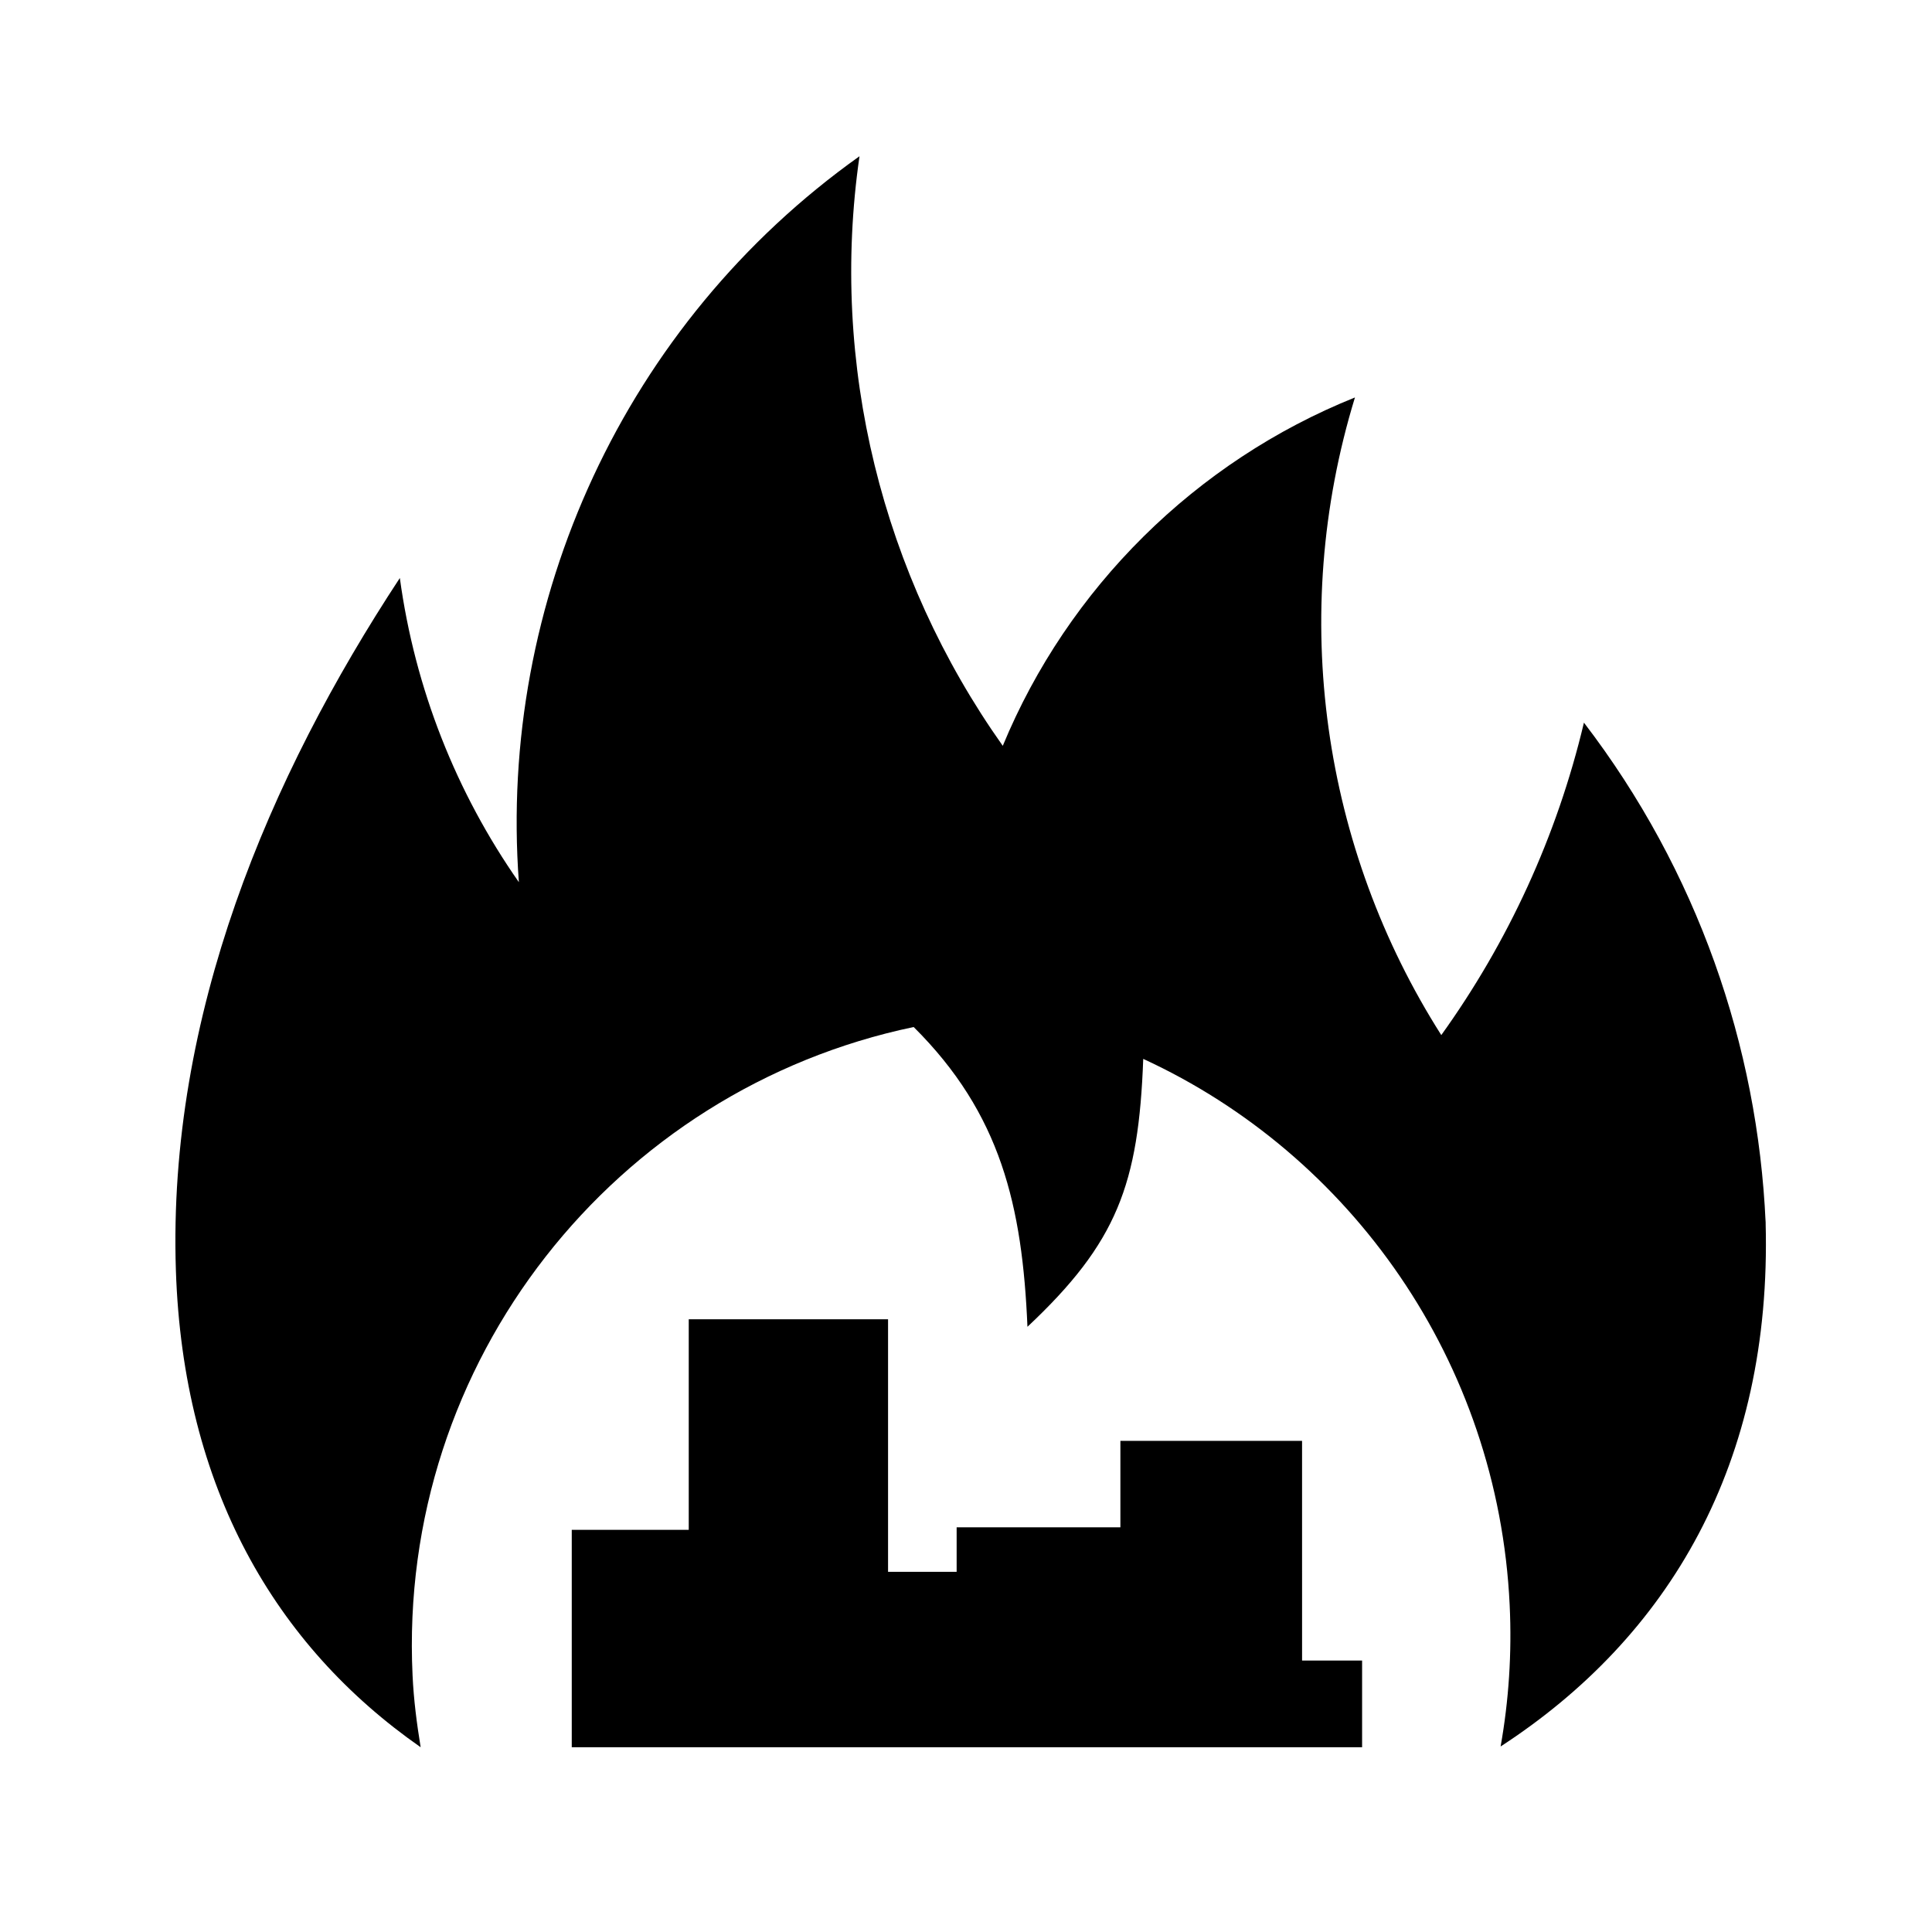 <?xml version="1.0" encoding="UTF-8"?>
<!-- Uploaded to: ICON Repo, www.iconrepo.com, Generator: ICON Repo Mixer Tools -->
<svg fill="#000000" width="800px" height="800px" version="1.1" viewBox="144 144 512 512" xmlns="http://www.w3.org/2000/svg">
 <g>
  <path d="m525.96 418.31c-31.414-49.363-40.621-111.14-22.883-168.98-42.238 16.965-76.055 50.539-93.332 92.324-31.996-45.16-45.934-101.19-37.969-156.25-62.285 44.297-95.77 117.97-90.27 192.38-16.59-23.703-27.555-51.293-31.543-80.609-34.723 52.797-61.555 115.96-59.352 183.42 1.883 57.715 26.348 99.578 64.867 126.44-1.027-6.297-1.84-12.504-2.144-19.035-3.957-83.309 53.691-155.29 132.8-171.83 23.105 22.969 28.797 47.414 30.152 79.445 23.758-22.32 29.457-37.727 30.684-71 54.961 25.312 94.047 80.102 97.109 144.72 0.609 12.82-0.242 25.375-2.402 37.5 44.531-28.953 71.98-74.941 70.23-138.88-2.102-46.77-18.047-93.141-48.148-132.45-7.172 30.219-20.176 58.254-37.801 82.801z"/>
  <path d="m611.91 466.84c0.012 0.379-0.004 0.742 0.004 1.117 0.012 0.277 0.039 0.551 0.051 0.828z"/>
  <path d="m489.06 525.84h-48.145v22.914h-43.395v11.789h-18.176v-66.926h-52.82v55.805h-31.004v57.613h209.45v-22.98h-15.906z"/>
 </g>
</svg>